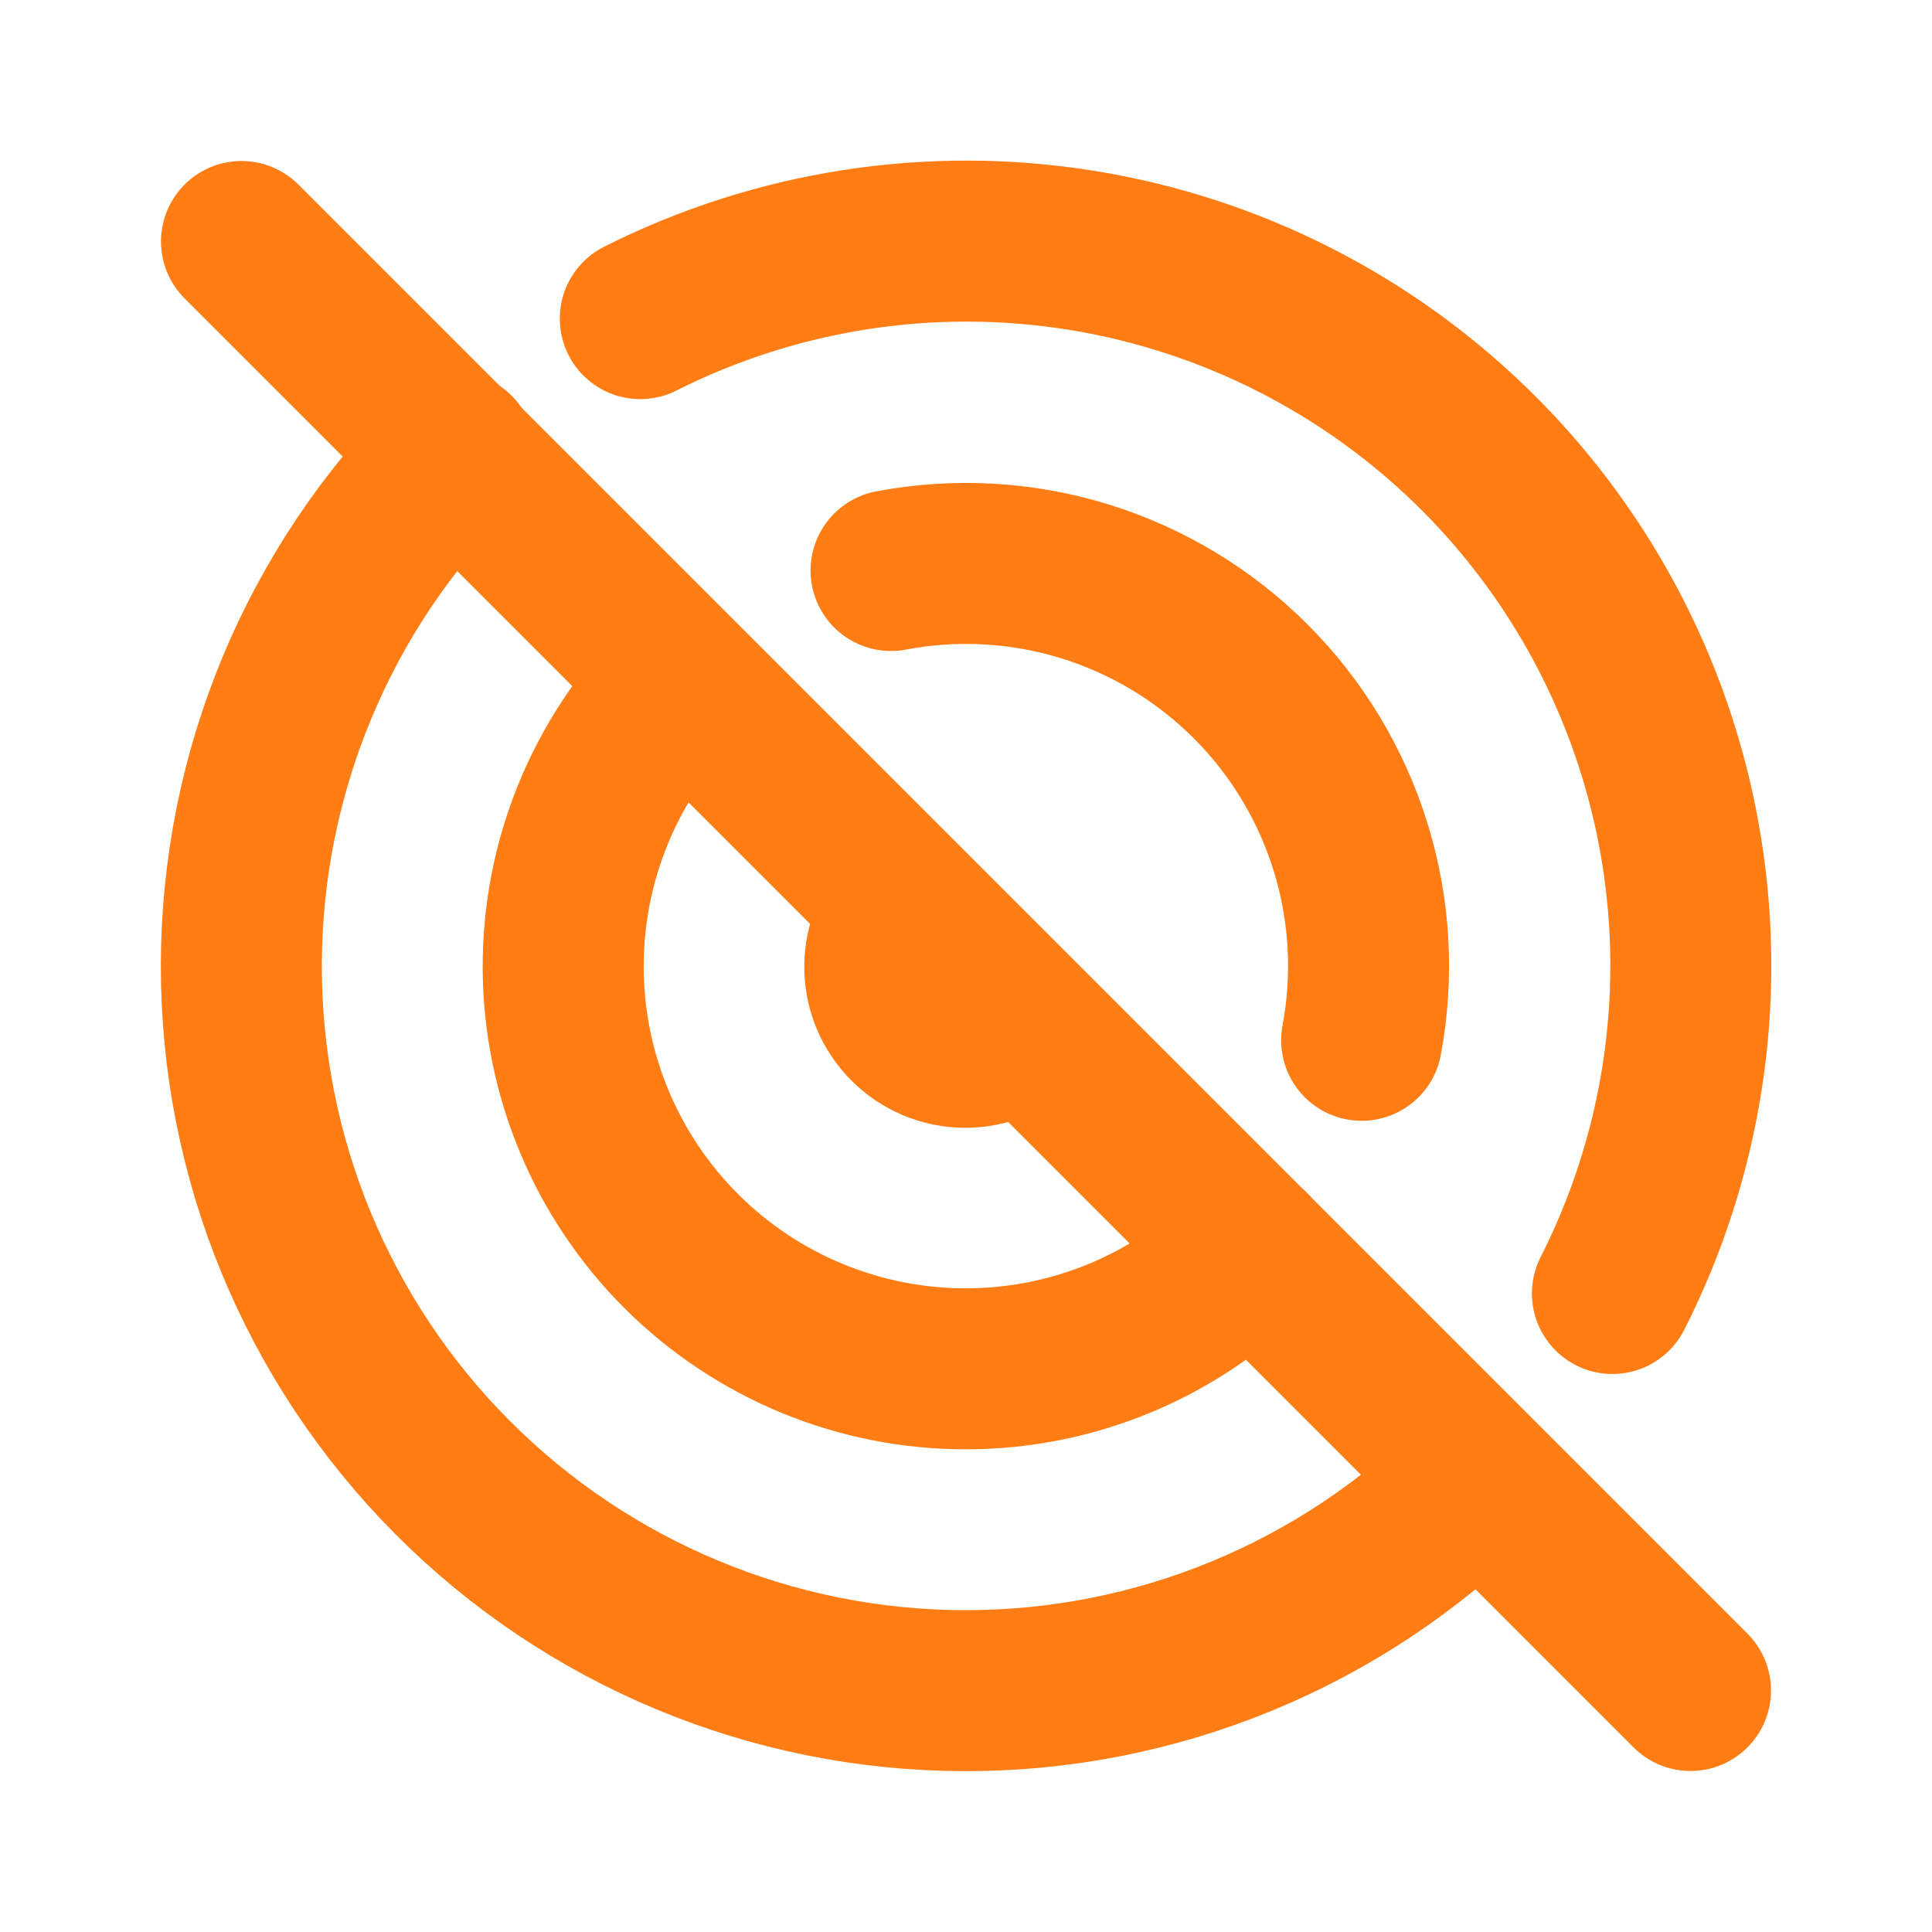 <svg width="24" height="24" viewBox="0 0 24 24" fill="none" xmlns="http://www.w3.org/2000/svg">
<g clip-path="url(#clip0_227_103)">
<path d="M11.286 11.3C11.098 11.487 10.992 11.741 10.991 12.006C10.99 12.272 11.095 12.526 11.282 12.714C11.469 12.903 11.723 13.009 11.988 13.01C12.254 13.011 12.508 12.906 12.696 12.719" stroke="#FF7D14" stroke-width="2" stroke-linecap="round" stroke-linejoin="round"/>
<path d="M8.44 8.49C7.509 9.432 6.99 10.704 6.996 12.029C7.003 13.353 7.534 14.62 8.474 15.553C9.414 16.486 10.686 17.008 12.01 17.004C13.334 17.001 14.603 16.472 15.537 15.534M16.915 12.923C17.065 12.123 17.018 11.298 16.777 10.521C16.536 9.743 16.109 9.036 15.533 8.461C14.957 7.886 14.249 7.46 13.471 7.22C12.693 6.981 11.868 6.935 11.069 7.087" stroke="#FF7D14" stroke-width="2" stroke-linecap="round" stroke-linejoin="round"/>
<path d="M5.649 5.623C3.957 7.307 3.004 9.594 2.998 11.981C2.992 14.368 3.935 16.659 5.619 18.351C7.303 20.043 9.59 20.997 11.977 21.002C14.364 21.008 16.655 20.065 18.347 18.381M20.03 16.068C20.888 14.377 21.19 12.459 20.893 10.586C20.597 8.714 19.716 6.983 18.377 5.64C17.039 4.298 15.31 3.412 13.438 3.11C11.567 2.808 9.647 3.105 7.954 3.958" stroke="#FF7D14" stroke-width="2" stroke-linecap="round" stroke-linejoin="round"/>
<path d="M3 3L21 21" stroke="#FF7D14" stroke-width="2" stroke-linecap="round" stroke-linejoin="round"/>
</g>
<defs>
<clipPath id="clip0_227_103">
<rect width="24" height="24" fill="white"/>
</clipPath>
</defs>
</svg>
